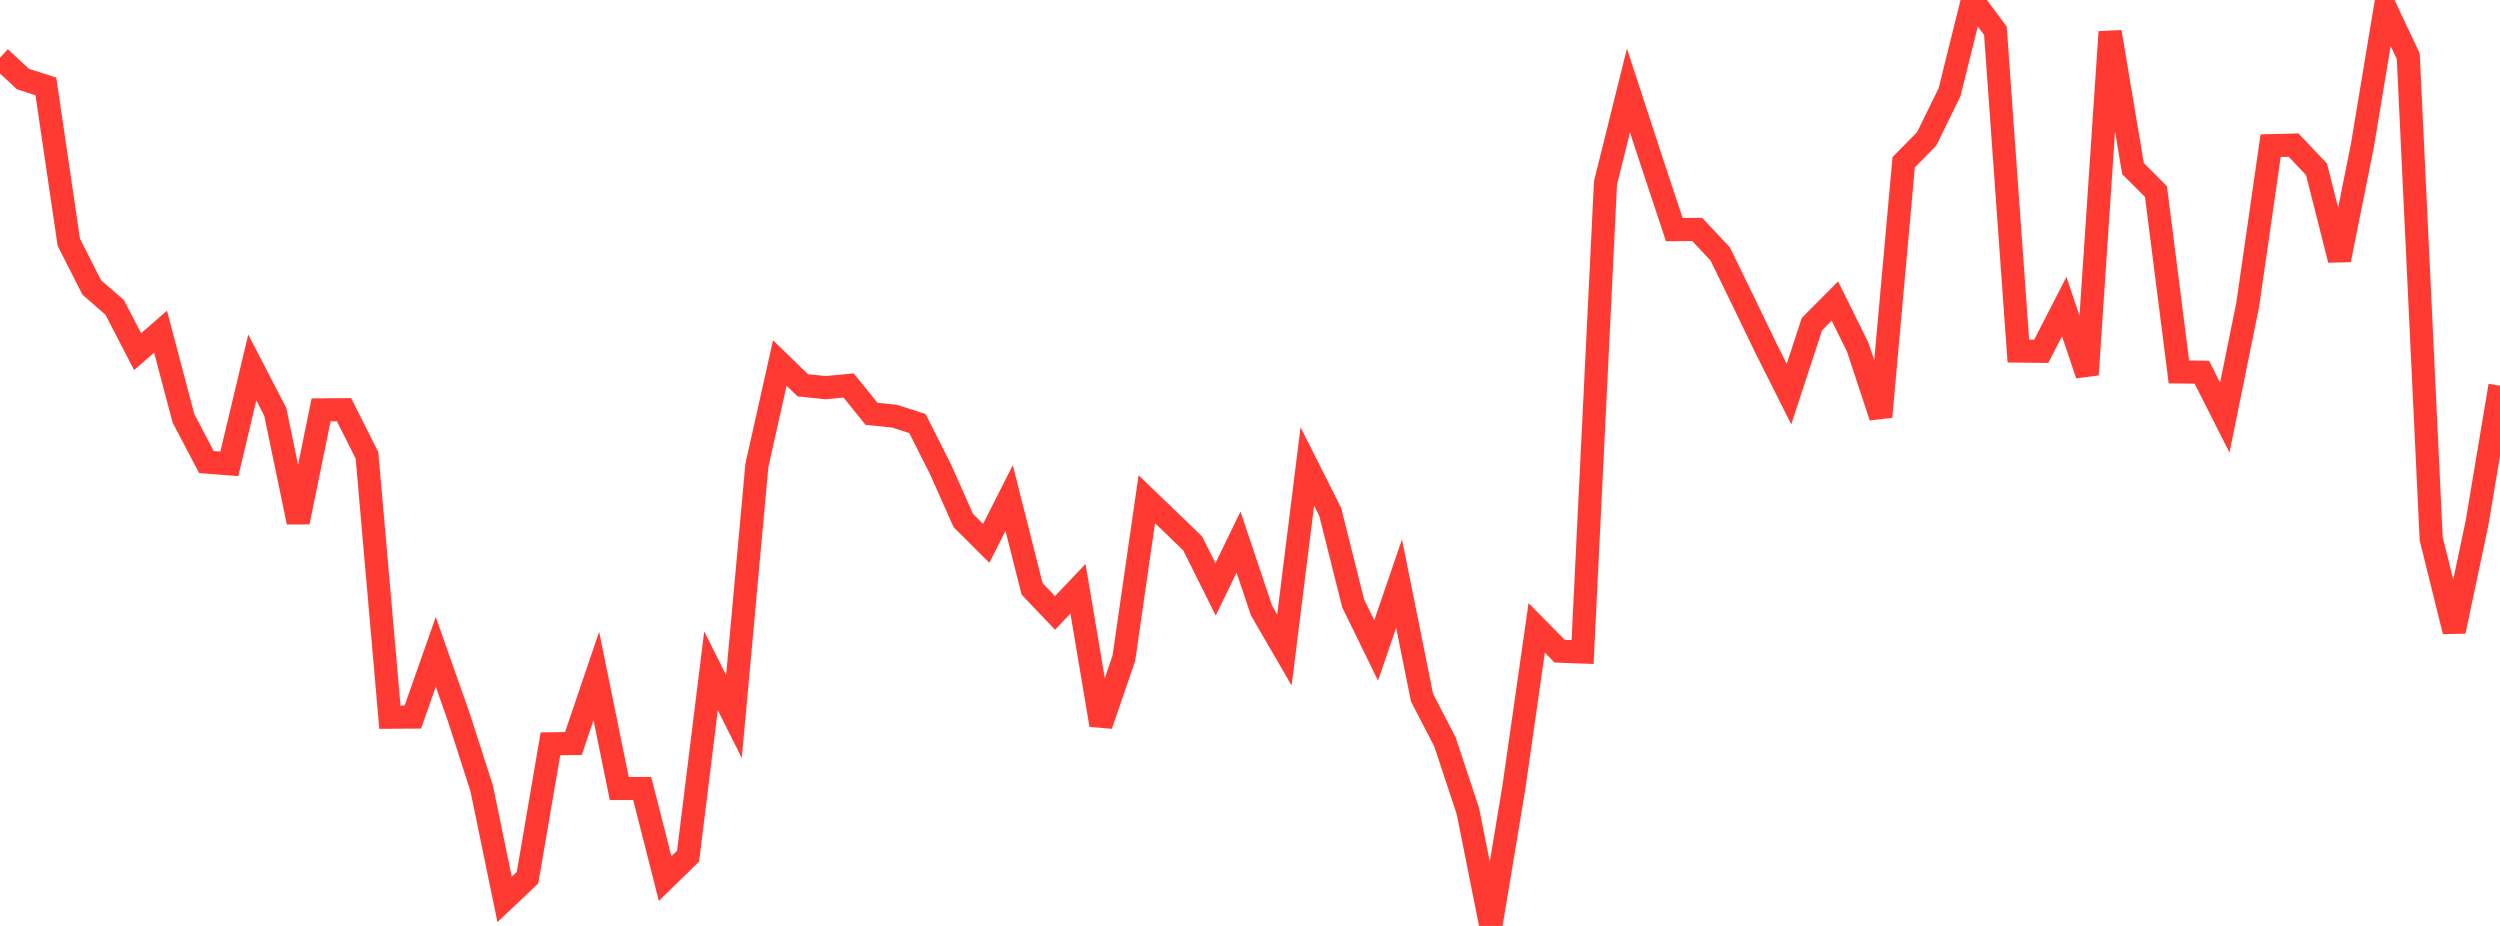<?xml version="1.0" standalone="no"?>
<!DOCTYPE svg PUBLIC "-//W3C//DTD SVG 1.1//EN" "http://www.w3.org/Graphics/SVG/1.1/DTD/svg11.dtd">

<svg width="135" height="50" viewBox="0 0 135 50" preserveAspectRatio="none" 
  xmlns="http://www.w3.org/2000/svg"
  xmlns:xlink="http://www.w3.org/1999/xlink">


<polyline points="0.0, 3.116 1.239, 4.269 2.477, 4.666 3.716, 13.084 4.954, 15.52 6.193, 16.6 7.431, 18.99 8.67, 17.909 9.908, 22.596 11.147, 24.951 12.385, 25.046 13.624, 19.845 14.862, 22.234 16.101, 28.194 17.339, 22.135 18.578, 22.125 19.817, 24.59 21.055, 38.729 22.294, 38.722 23.532, 35.201 24.771, 38.717 26.009, 42.565 27.248, 48.568 28.486, 47.395 29.725, 40.166 30.963, 40.15 32.202, 36.504 33.44, 42.578 34.679, 42.578 35.917, 47.444 37.156, 46.233 38.394, 36.222 39.633, 38.695 40.872, 25.13 42.11, 19.601 43.349, 20.806 44.587, 20.933 45.826, 20.817 47.064, 22.347 48.303, 22.473 49.541, 22.871 50.78, 25.326 52.018, 28.107 53.257, 29.341 54.495, 26.891 55.734, 31.8 56.972, 33.099 58.211, 31.79 59.45, 39.151 60.688, 35.548 61.927, 26.959 63.165, 28.148 64.404, 29.345 65.642, 31.825 66.881, 29.273 68.119, 32.964 69.358, 35.102 70.596, 25.188 71.835, 27.654 73.073, 32.59 74.312, 35.125 75.55, 31.514 76.789, 37.672 78.028, 40.064 79.266, 43.802 80.505, 50.0 81.743, 42.563 82.982, 33.905 84.22, 35.163 85.459, 35.208 86.697, 9.874 87.936, 4.885 89.174, 8.667 90.413, 12.399 91.651, 12.39 92.89, 13.712 94.128, 16.25 95.367, 18.816 96.606, 21.281 97.844, 17.504 99.083, 16.257 100.321, 18.759 101.56, 22.51 102.798, 8.763 104.037, 7.504 105.275, 4.984 106.514, 0.0 107.752, 1.661 108.991, 18.957 110.229, 18.97 111.468, 16.555 112.706, 20.233 113.945, 1.724 115.183, 9.106 116.422, 10.345 117.661, 20.084 118.899, 20.1 120.138, 22.551 121.376, 16.461 122.615, 7.866 123.853, 7.836 125.092, 9.143 126.33, 14.035 127.569, 7.862 128.807, 0.409 130.046, 3.035 131.284, 29.09 132.523, 34.091 133.761, 28.235 135.0, 20.829" fill="none" stroke="#ff3a33" stroke-width="1.25"/>

</svg>